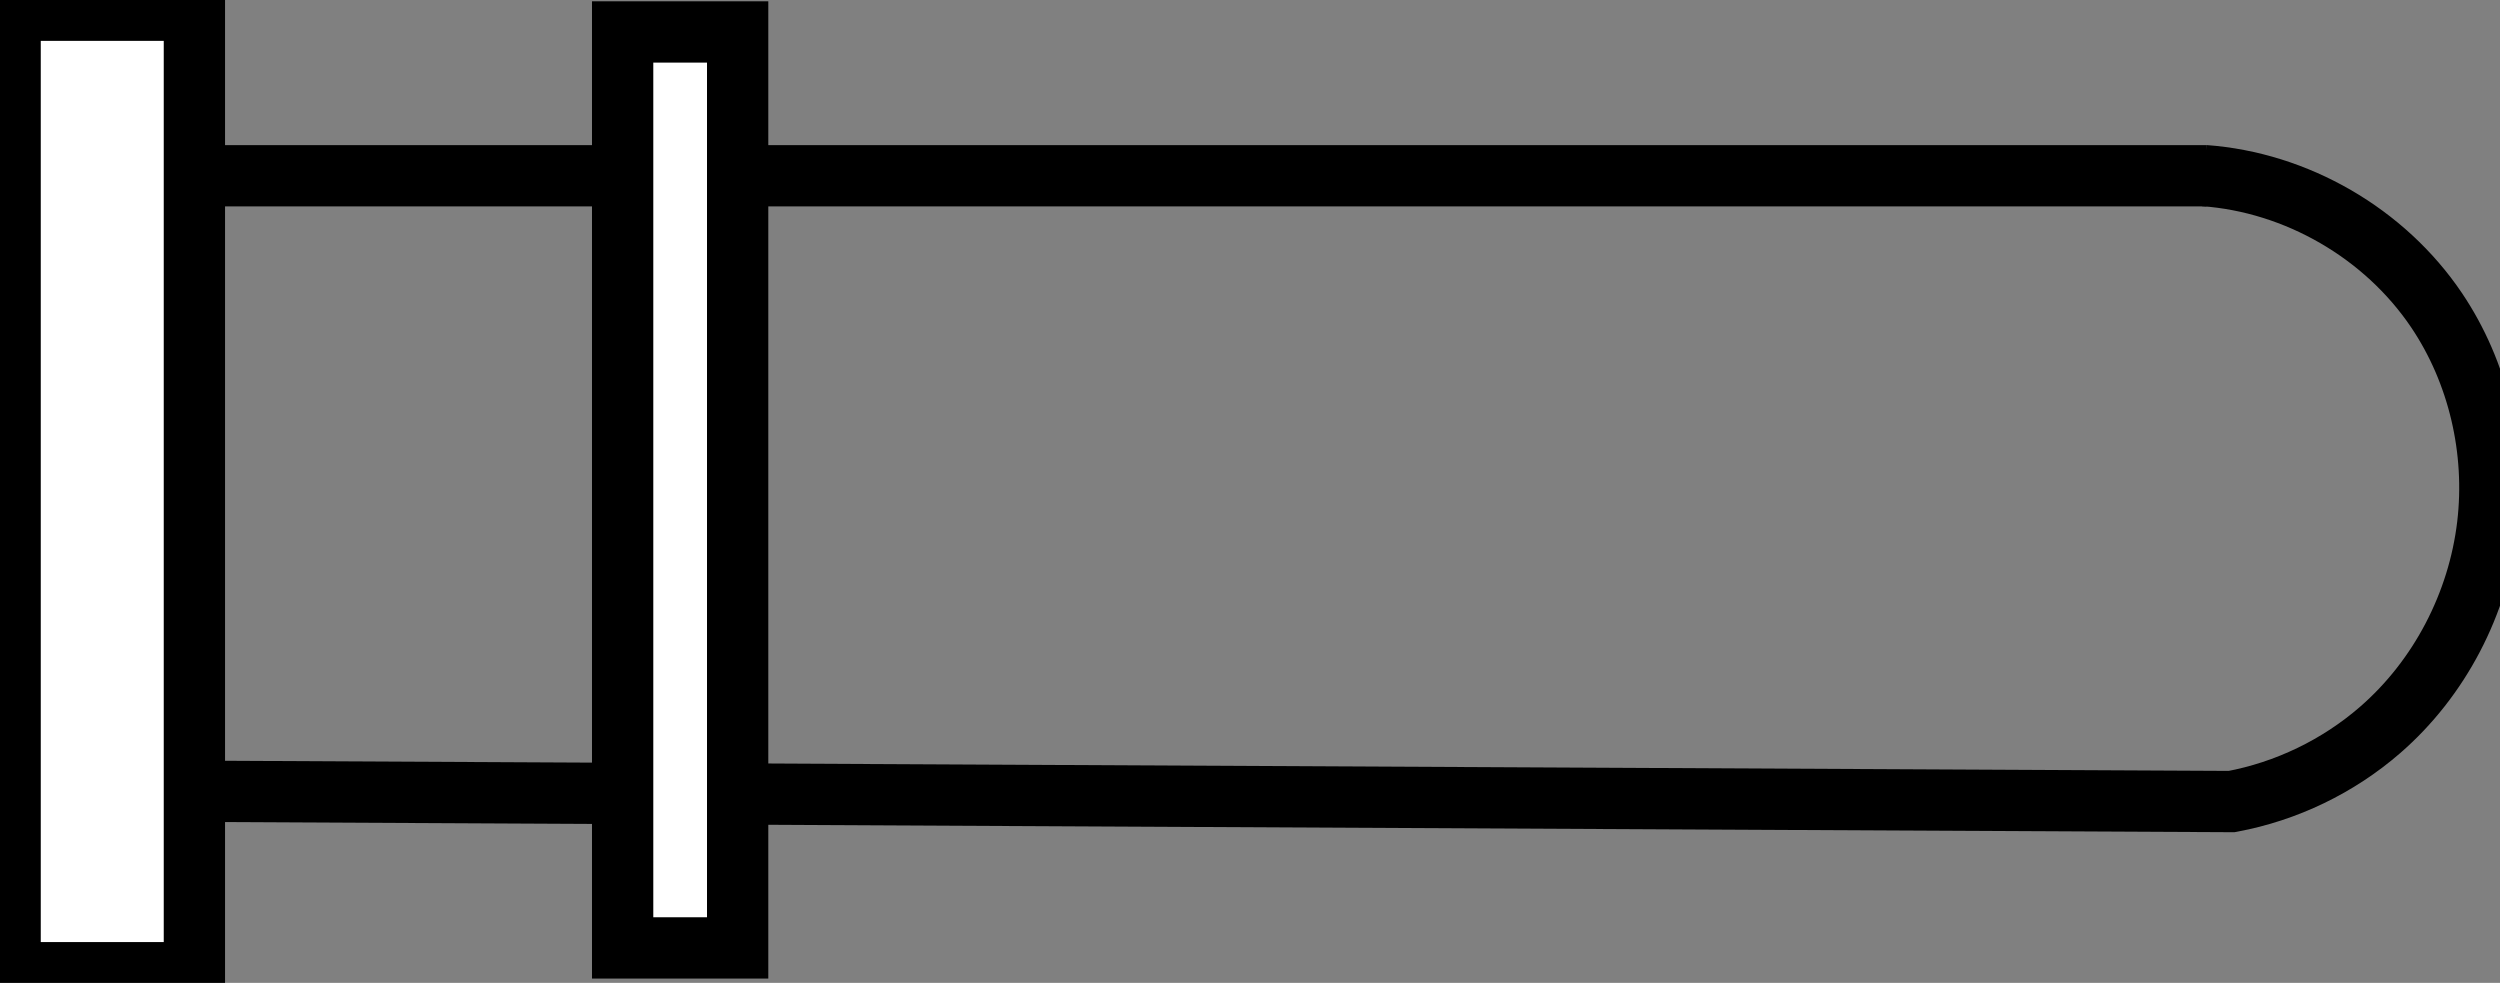 <?xml version="1.0" encoding="UTF-8" standalone="no"?>
<svg
   xmlns:osb="http://www.openswatchbook.org/uri/2009/osb"
   xmlns:dc="http://purl.org/dc/elements/1.1/"
   xmlns:cc="http://creativecommons.org/ns#"
   xmlns:rdf="http://www.w3.org/1999/02/22-rdf-syntax-ns#"
   xmlns:svg="http://www.w3.org/2000/svg"
   xmlns="http://www.w3.org/2000/svg"
   xmlns:xlink="http://www.w3.org/1999/xlink"
   id="svg5210"
   version="1.1"
   viewBox="0 0 32.627 12.827"
   height="12.827mm"
   width="32.627mm">
  <rect x="0" y="0" width="32.627" height="12.827" fill="#808080" stroke="none"/>
  <defs
     id="defs5204">
    <linearGradient
       xlink:href="#linearGradient5159"
       id="linearGradient5161"
       x1="1212.081"
       y1="203.26"
       x2="1214.486"
       y2="203.26"
       gradientUnits="userSpaceOnUse"
       gradientTransform="translate(-1169.298,41.668)" />
    <linearGradient
       id="linearGradient5159"
       osb:paint="solid">
      <stop
         style="stop-color:#000000;stop-opacity:1;"
         offset="0"
         id="stop5157" />
    </linearGradient>
    <linearGradient
       xlink:href="#linearGradient5159"
       id="linearGradient5169"
       x1="1219.698"
       y1="203.394"
       x2="1221.569"
       y2="203.394"
       gradientUnits="userSpaceOnUse"
       gradientTransform="matrix(0.802,0,0,0.932,-928.024,55.385)" />
  </defs>
  <g
     transform="translate(-42.651,-238.515)"
     id="layer1">
    <g
       id="g5807">
      <rect
         style="fill:#ffffff;stroke:url(#linearGradient5161);stroke-width:0.8;stroke-miterlimit:4;stroke-dasharray:none"
         id="rect5155"
         width="2.405"
         height="12.562"
         x="42.783"
         y="238.648" />
      <path
         style="fill:none;fill-rule:evenodd;stroke:#000000;stroke-width:0.8;stroke-linecap:butt;stroke-linejoin:miter;stroke-miterlimit:4;stroke-dasharray:none;stroke-opacity:1"
         d="m 45.25,248.842 26.526,0.134 c 0.714,-0.133 1.39,-0.459 1.938,-0.935 0.777,-0.675 1.282,-1.65 1.403,-2.673 0.115,-0.975 -0.119,-1.992 -0.668,-2.806 -0.676,-1.002 -1.826,-1.668 -3.032,-1.755"
         id="path5171" />
      <path
         style="fill:none;fill-rule:evenodd;stroke:#000000;stroke-width:0.8;stroke-linecap:butt;stroke-linejoin:miter;stroke-miterlimit:4;stroke-dasharray:none;stroke-opacity:1"
         d="m 45.054,240.809 c 8.798,-3e-4 17.596,-3e-4 26.393,0"
         id="path5175" />
      <rect
         style="fill:#ffffff;stroke:url(#linearGradient5169);stroke-width:0.8;stroke-miterlimit:4;stroke-dasharray:none"
         id="rect5163"
         width="1.501"
         height="11.954"
         x="50.777"
         y="238.932" />
    </g>
  </g>
</svg>
